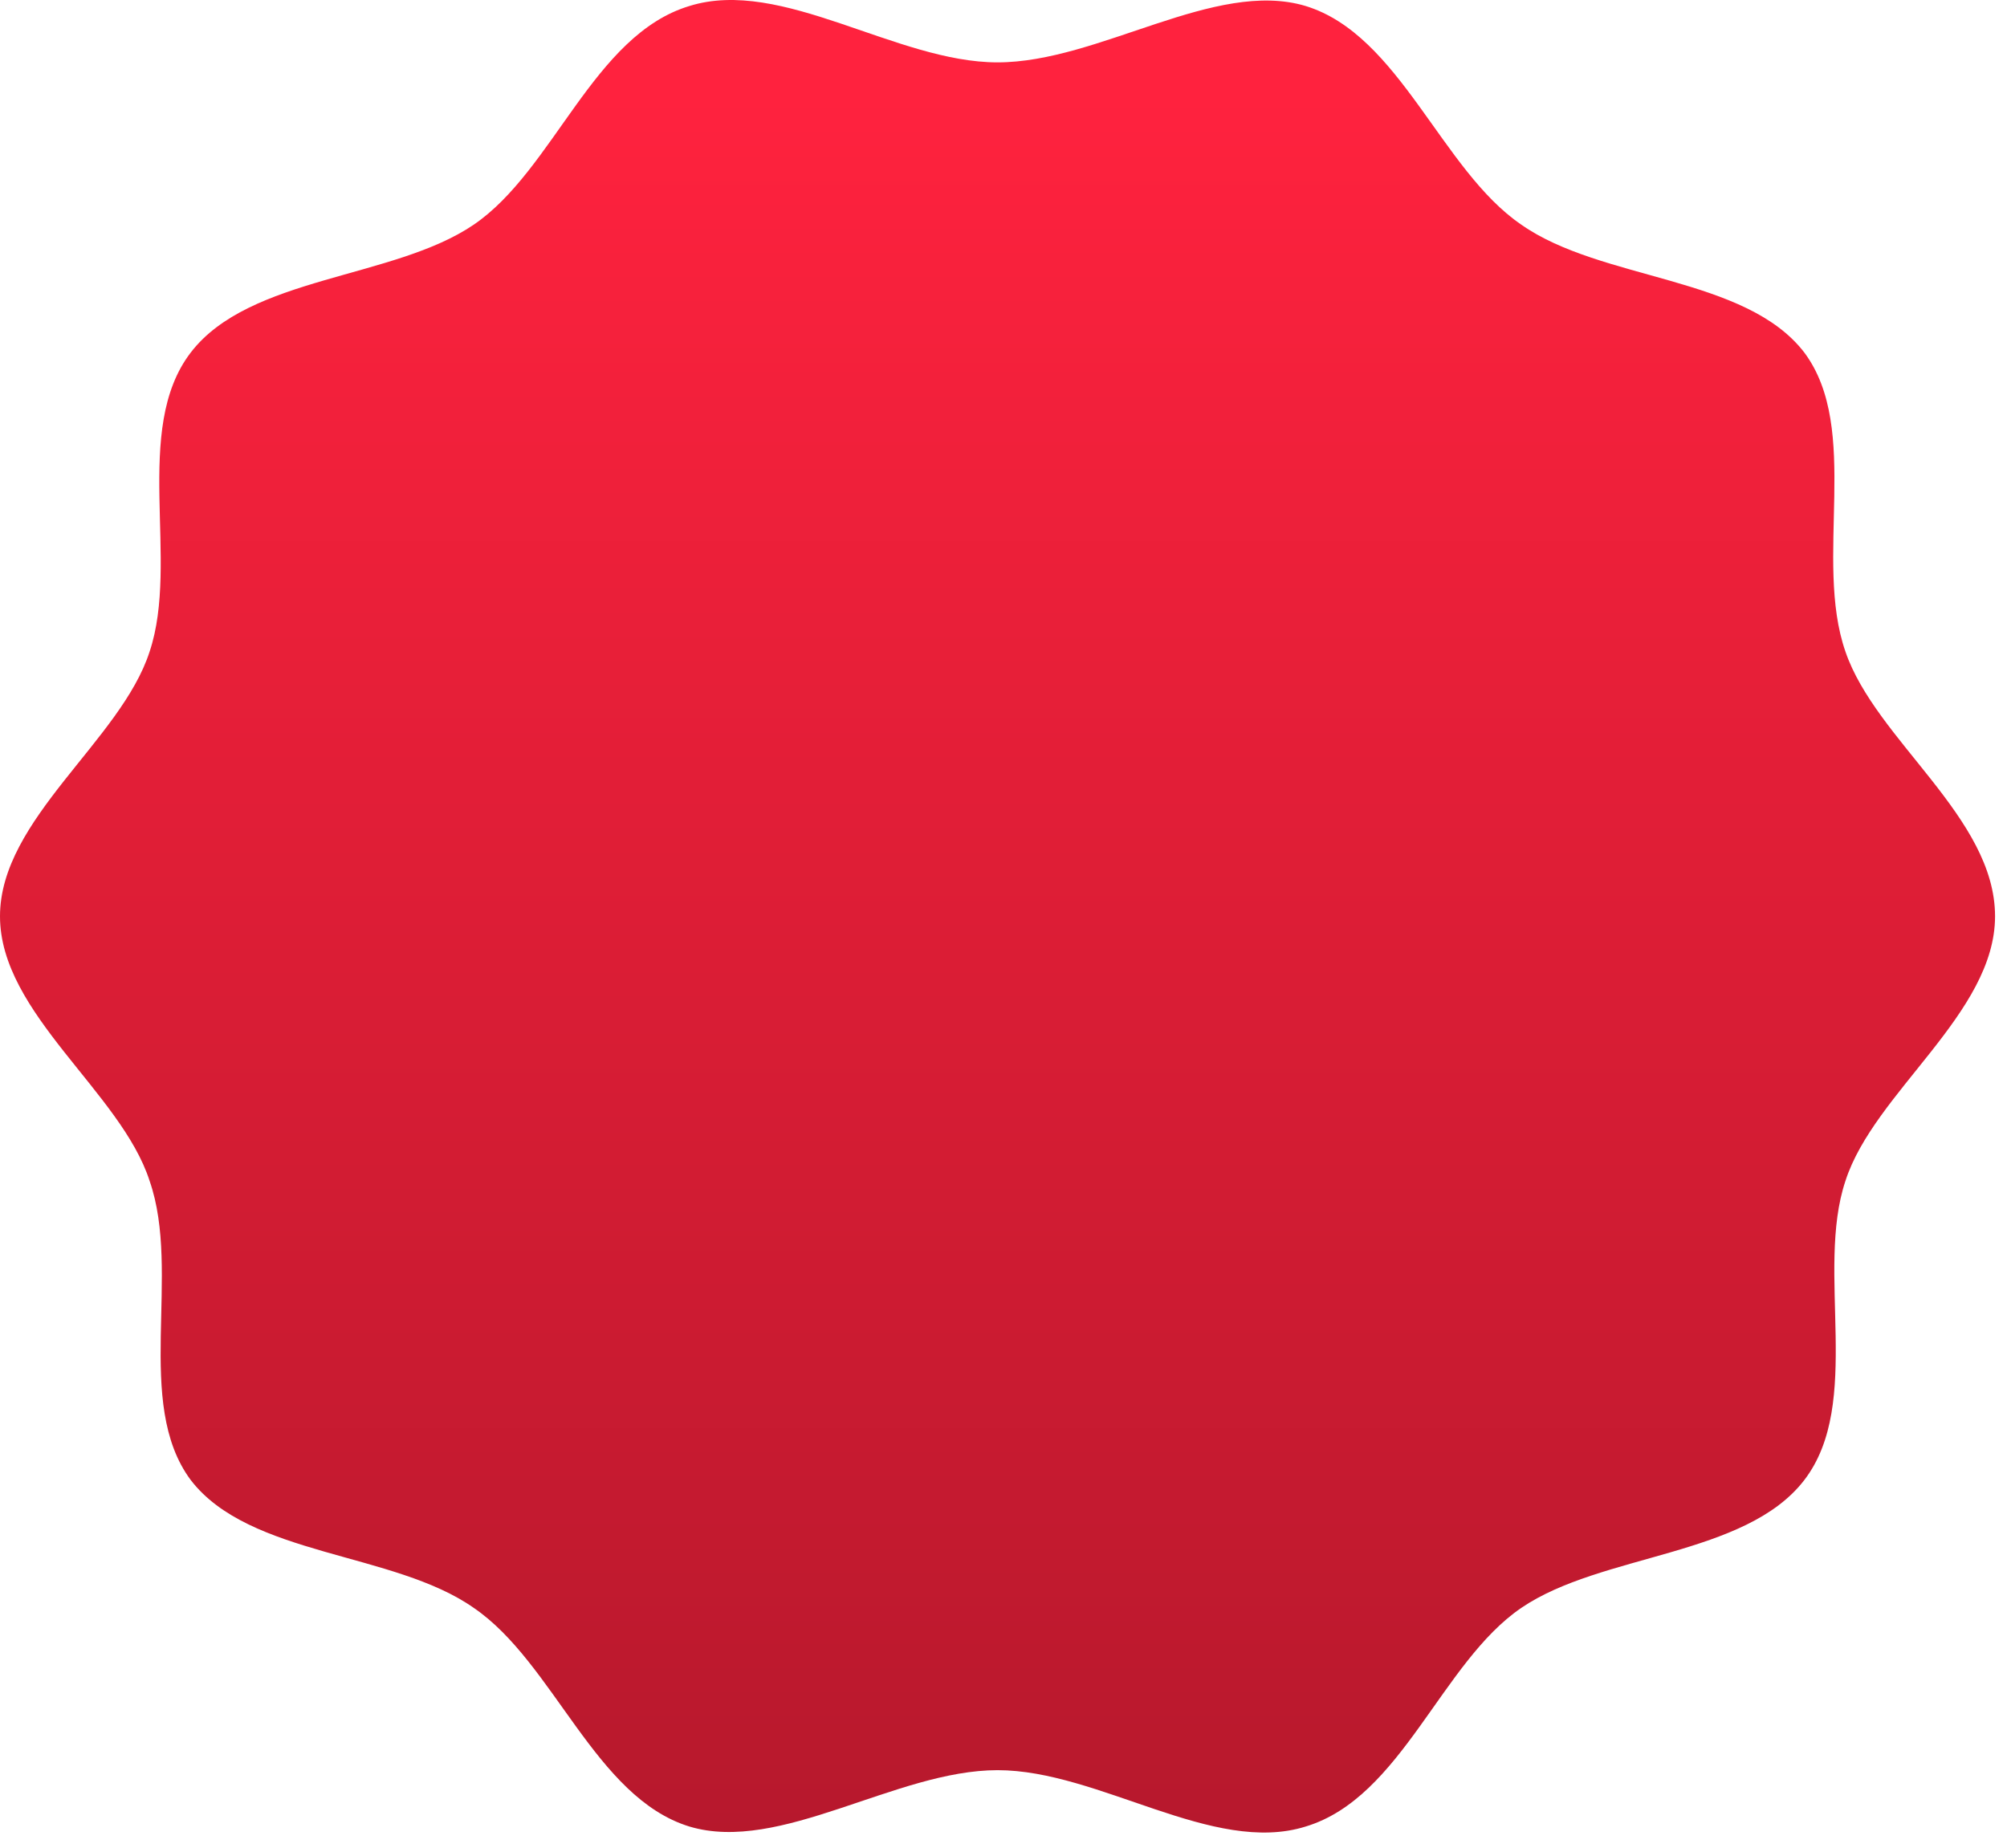 <svg width="63" height="58" viewBox="0 0 63 58" fill="none" xmlns="http://www.w3.org/2000/svg">
<path d="M0 28.763C0 25.707 3.802 23.241 4.697 20.453C5.647 17.612 4.138 13.484 5.983 11.072C7.828 8.659 12.357 8.766 14.873 7.051C17.39 5.335 18.62 1.1 21.639 0.189C24.547 -0.722 28.125 1.958 31.313 1.958C34.5 1.958 38.134 -0.669 40.986 0.189C43.949 1.1 45.236 5.335 47.752 7.051C50.268 8.82 54.797 8.659 56.642 11.072C58.431 13.484 56.922 17.558 57.928 20.453C58.879 23.241 62.625 25.653 62.625 28.763C62.625 31.818 58.823 34.284 57.928 37.072C56.978 39.913 58.487 44.041 56.642 46.454C54.797 48.866 50.268 48.759 47.752 50.474C45.236 52.19 44.005 56.425 40.986 57.336C38.078 58.248 34.5 55.567 31.313 55.567C28.125 55.567 24.491 58.194 21.639 57.336C18.676 56.425 17.39 52.19 14.873 50.474C12.357 48.705 7.828 48.866 5.983 46.454C4.194 44.041 5.703 39.967 4.697 37.072C3.802 34.284 0 31.818 0 28.763Z" fill="url(#paint0_linear_2904_1422)"/>
<defs>
<linearGradient id="paint0_linear_2904_1422" x1="31.325" y1="3.03" x2="31.325" y2="58.784" gradientUnits="userSpaceOnUse">
<stop stop-color="#FF223E"/>
<stop offset="1" stop-color="#B5182C"/>
</linearGradient>
</defs>
</svg>
